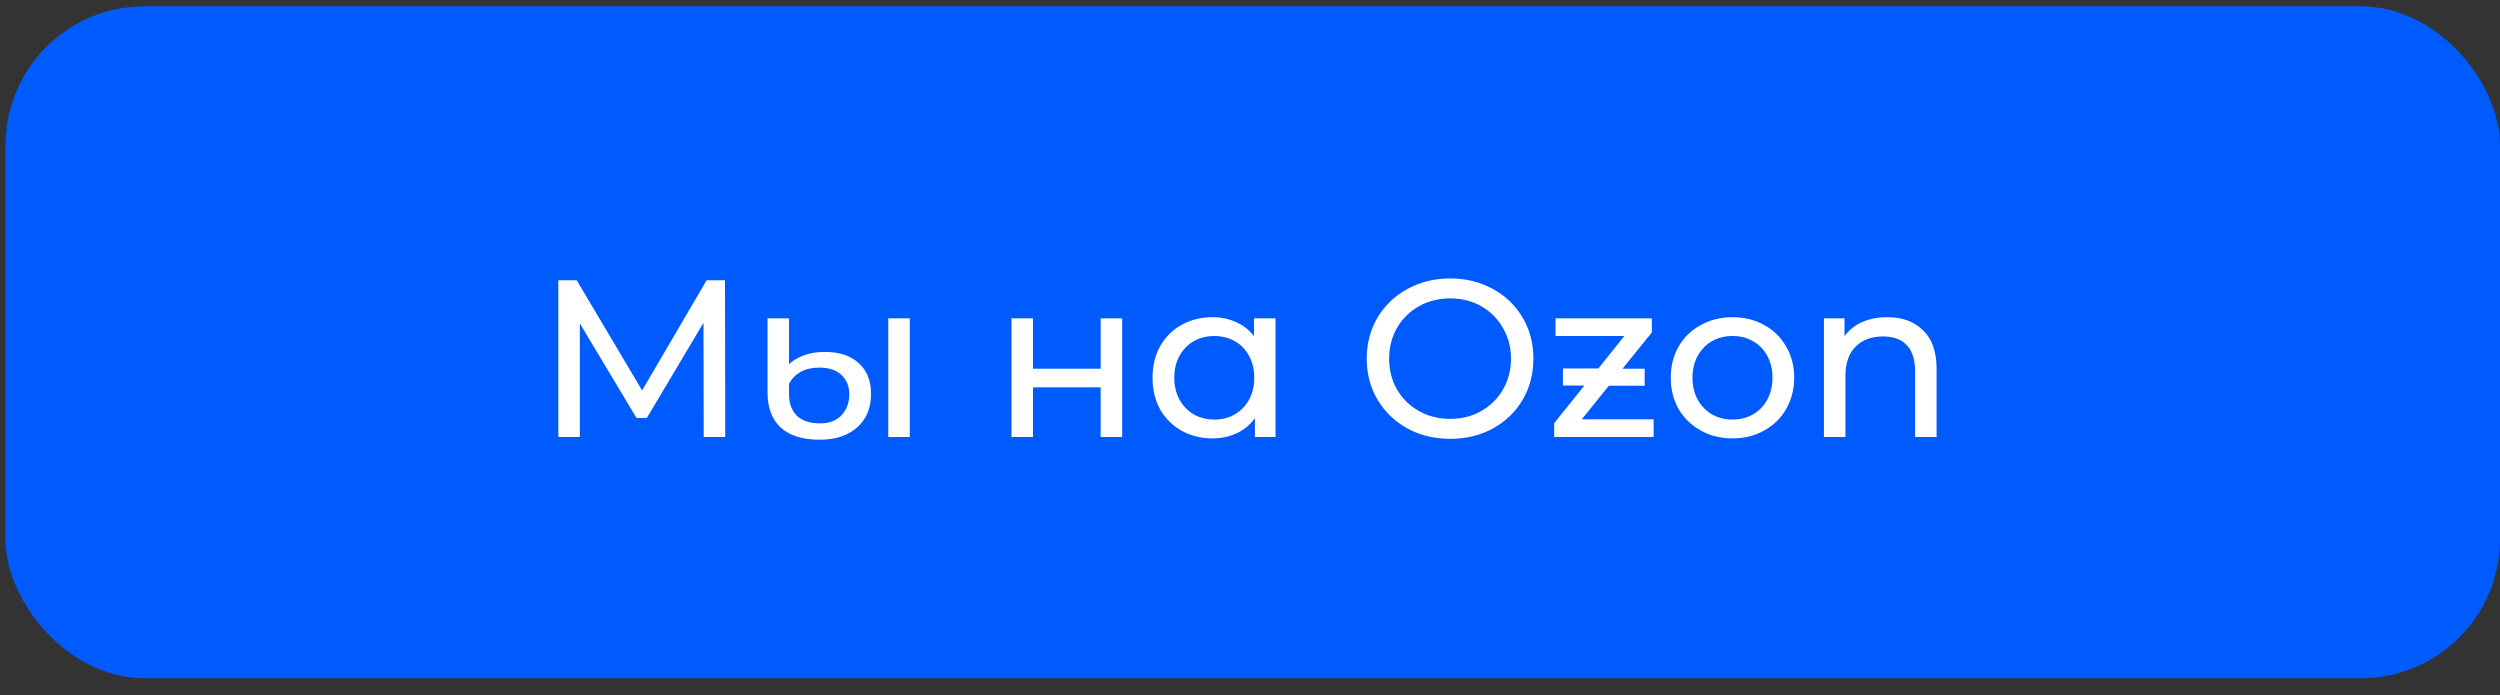 <?xml version="1.0" encoding="UTF-8"?> <svg xmlns="http://www.w3.org/2000/svg" width="133" height="37" viewBox="0 0 133 37" fill="none"><rect x="0" y="0" width="133" height="37" fill="#333333" stroke="none"/><rect x="0.292" y="0.333" width="132.708" height="35.75" rx="7.398" fill="#005BFF"></rect><path d="M37.438 23.25L37.426 17.173L34.411 22.237H33.863L30.848 17.208V23.25H29.704V14.909H30.681L34.161 20.771L37.593 14.909H38.57L38.582 23.25H37.438ZM43.61 23.393C42.704 23.393 42.013 23.179 41.536 22.75C41.067 22.313 40.833 21.689 40.833 20.879V16.934H41.977V19.377C42.16 19.195 42.414 19.04 42.74 18.913C43.073 18.785 43.455 18.722 43.884 18.722C44.654 18.722 45.254 18.92 45.683 19.318C46.12 19.707 46.339 20.255 46.339 20.962C46.339 21.709 46.092 22.301 45.6 22.738C45.107 23.175 44.444 23.393 43.61 23.393ZM47.256 16.934H48.4V23.25H47.256V16.934ZM43.622 22.523C44.114 22.523 44.495 22.38 44.766 22.094C45.044 21.8 45.183 21.427 45.183 20.974C45.183 20.553 45.044 20.211 44.766 19.949C44.487 19.687 44.09 19.556 43.574 19.556C43.2 19.556 42.875 19.631 42.597 19.782C42.327 19.933 42.12 20.144 41.977 20.414V20.974C41.977 21.459 42.116 21.84 42.394 22.118C42.68 22.388 43.089 22.523 43.622 22.523ZM53.812 16.934H54.956V19.616H58.555V16.934H59.699V23.25H58.555V20.605H54.956V23.25H53.812V16.934ZM67.858 16.934V23.25H66.762V22.249C66.507 22.599 66.186 22.865 65.796 23.047C65.407 23.23 64.978 23.322 64.51 23.322C63.898 23.322 63.35 23.187 62.865 22.916C62.38 22.646 61.999 22.269 61.721 21.784C61.451 21.292 61.316 20.728 61.316 20.092C61.316 19.457 61.451 18.897 61.721 18.412C61.999 17.927 62.38 17.55 62.865 17.28C63.35 17.01 63.898 16.875 64.51 16.875C64.962 16.875 65.379 16.962 65.761 17.137C66.142 17.304 66.46 17.554 66.714 17.888V16.934H67.858ZM64.605 22.321C65.002 22.321 65.364 22.229 65.689 22.047C66.015 21.856 66.269 21.594 66.452 21.26C66.635 20.918 66.726 20.529 66.726 20.092C66.726 19.655 66.635 19.27 66.452 18.936C66.269 18.595 66.015 18.332 65.689 18.15C65.364 17.967 65.002 17.876 64.605 17.876C64.2 17.876 63.834 17.967 63.508 18.15C63.191 18.332 62.937 18.595 62.746 18.936C62.563 19.27 62.472 19.655 62.472 20.092C62.472 20.529 62.563 20.918 62.746 21.26C62.937 21.594 63.191 21.856 63.508 22.047C63.834 22.229 64.2 22.321 64.605 22.321ZM77.155 23.346C76.313 23.346 75.555 23.163 74.879 22.797C74.204 22.424 73.672 21.912 73.282 21.26C72.901 20.609 72.71 19.882 72.71 19.079C72.71 18.277 72.901 17.55 73.282 16.898C73.672 16.247 74.204 15.739 74.879 15.373C75.555 15 76.313 14.813 77.155 14.813C77.99 14.813 78.744 15 79.42 15.373C80.095 15.739 80.623 16.247 81.004 16.898C81.386 17.542 81.576 18.269 81.576 19.079C81.576 19.89 81.386 20.62 81.004 21.272C80.623 21.916 80.095 22.424 79.42 22.797C78.744 23.163 77.99 23.346 77.155 23.346ZM77.155 22.285C77.767 22.285 78.315 22.146 78.8 21.868C79.293 21.59 79.678 21.208 79.956 20.724C80.242 20.231 80.385 19.683 80.385 19.079C80.385 18.476 80.242 17.931 79.956 17.447C79.678 16.954 79.293 16.569 78.8 16.291C78.315 16.013 77.767 15.874 77.155 15.874C76.544 15.874 75.988 16.013 75.487 16.291C74.995 16.569 74.605 16.954 74.319 17.447C74.041 17.931 73.902 18.476 73.902 19.079C73.902 19.683 74.041 20.231 74.319 20.724C74.605 21.208 74.995 21.59 75.487 21.868C75.988 22.146 76.544 22.285 77.155 22.285ZM87.974 22.309V23.25H82.683V22.511L84.292 20.509H83.148V19.604H85.031L86.413 17.876H82.754V16.934H87.879V17.685L86.317 19.616H87.497V20.521H85.591L84.149 22.309H87.974ZM92.174 23.322C91.546 23.322 90.982 23.183 90.482 22.904C89.981 22.627 89.588 22.245 89.302 21.761C89.024 21.268 88.885 20.712 88.885 20.092C88.885 19.473 89.024 18.92 89.302 18.436C89.588 17.943 89.981 17.562 90.482 17.292C90.982 17.014 91.546 16.875 92.174 16.875C92.801 16.875 93.362 17.014 93.854 17.292C94.355 17.562 94.744 17.943 95.022 18.436C95.308 18.92 95.451 19.473 95.451 20.092C95.451 20.712 95.308 21.268 95.022 21.761C94.744 22.245 94.355 22.627 93.854 22.904C93.362 23.183 92.801 23.322 92.174 23.322ZM92.174 22.321C92.579 22.321 92.94 22.229 93.258 22.047C93.584 21.856 93.838 21.594 94.021 21.26C94.204 20.918 94.295 20.529 94.295 20.092C94.295 19.655 94.204 19.27 94.021 18.936C93.838 18.595 93.584 18.332 93.258 18.15C92.94 17.967 92.579 17.876 92.174 17.876C91.769 17.876 91.403 17.967 91.077 18.15C90.76 18.332 90.505 18.595 90.315 18.936C90.132 19.27 90.041 19.655 90.041 20.092C90.041 20.529 90.132 20.918 90.315 21.26C90.505 21.594 90.76 21.856 91.077 22.047C91.403 22.229 91.769 22.321 92.174 22.321ZM100.405 16.875C101.208 16.875 101.843 17.109 102.312 17.578C102.789 18.039 103.027 18.718 103.027 19.616V23.25H101.883V19.747C101.883 19.135 101.736 18.674 101.442 18.364C101.148 18.055 100.727 17.899 100.179 17.899C99.559 17.899 99.071 18.082 98.713 18.448C98.356 18.805 98.177 19.322 98.177 19.997V23.25H97.033V16.934H98.129V17.888C98.36 17.562 98.669 17.312 99.059 17.137C99.456 16.962 99.905 16.875 100.405 16.875Z" fill="white"></path></svg> 
